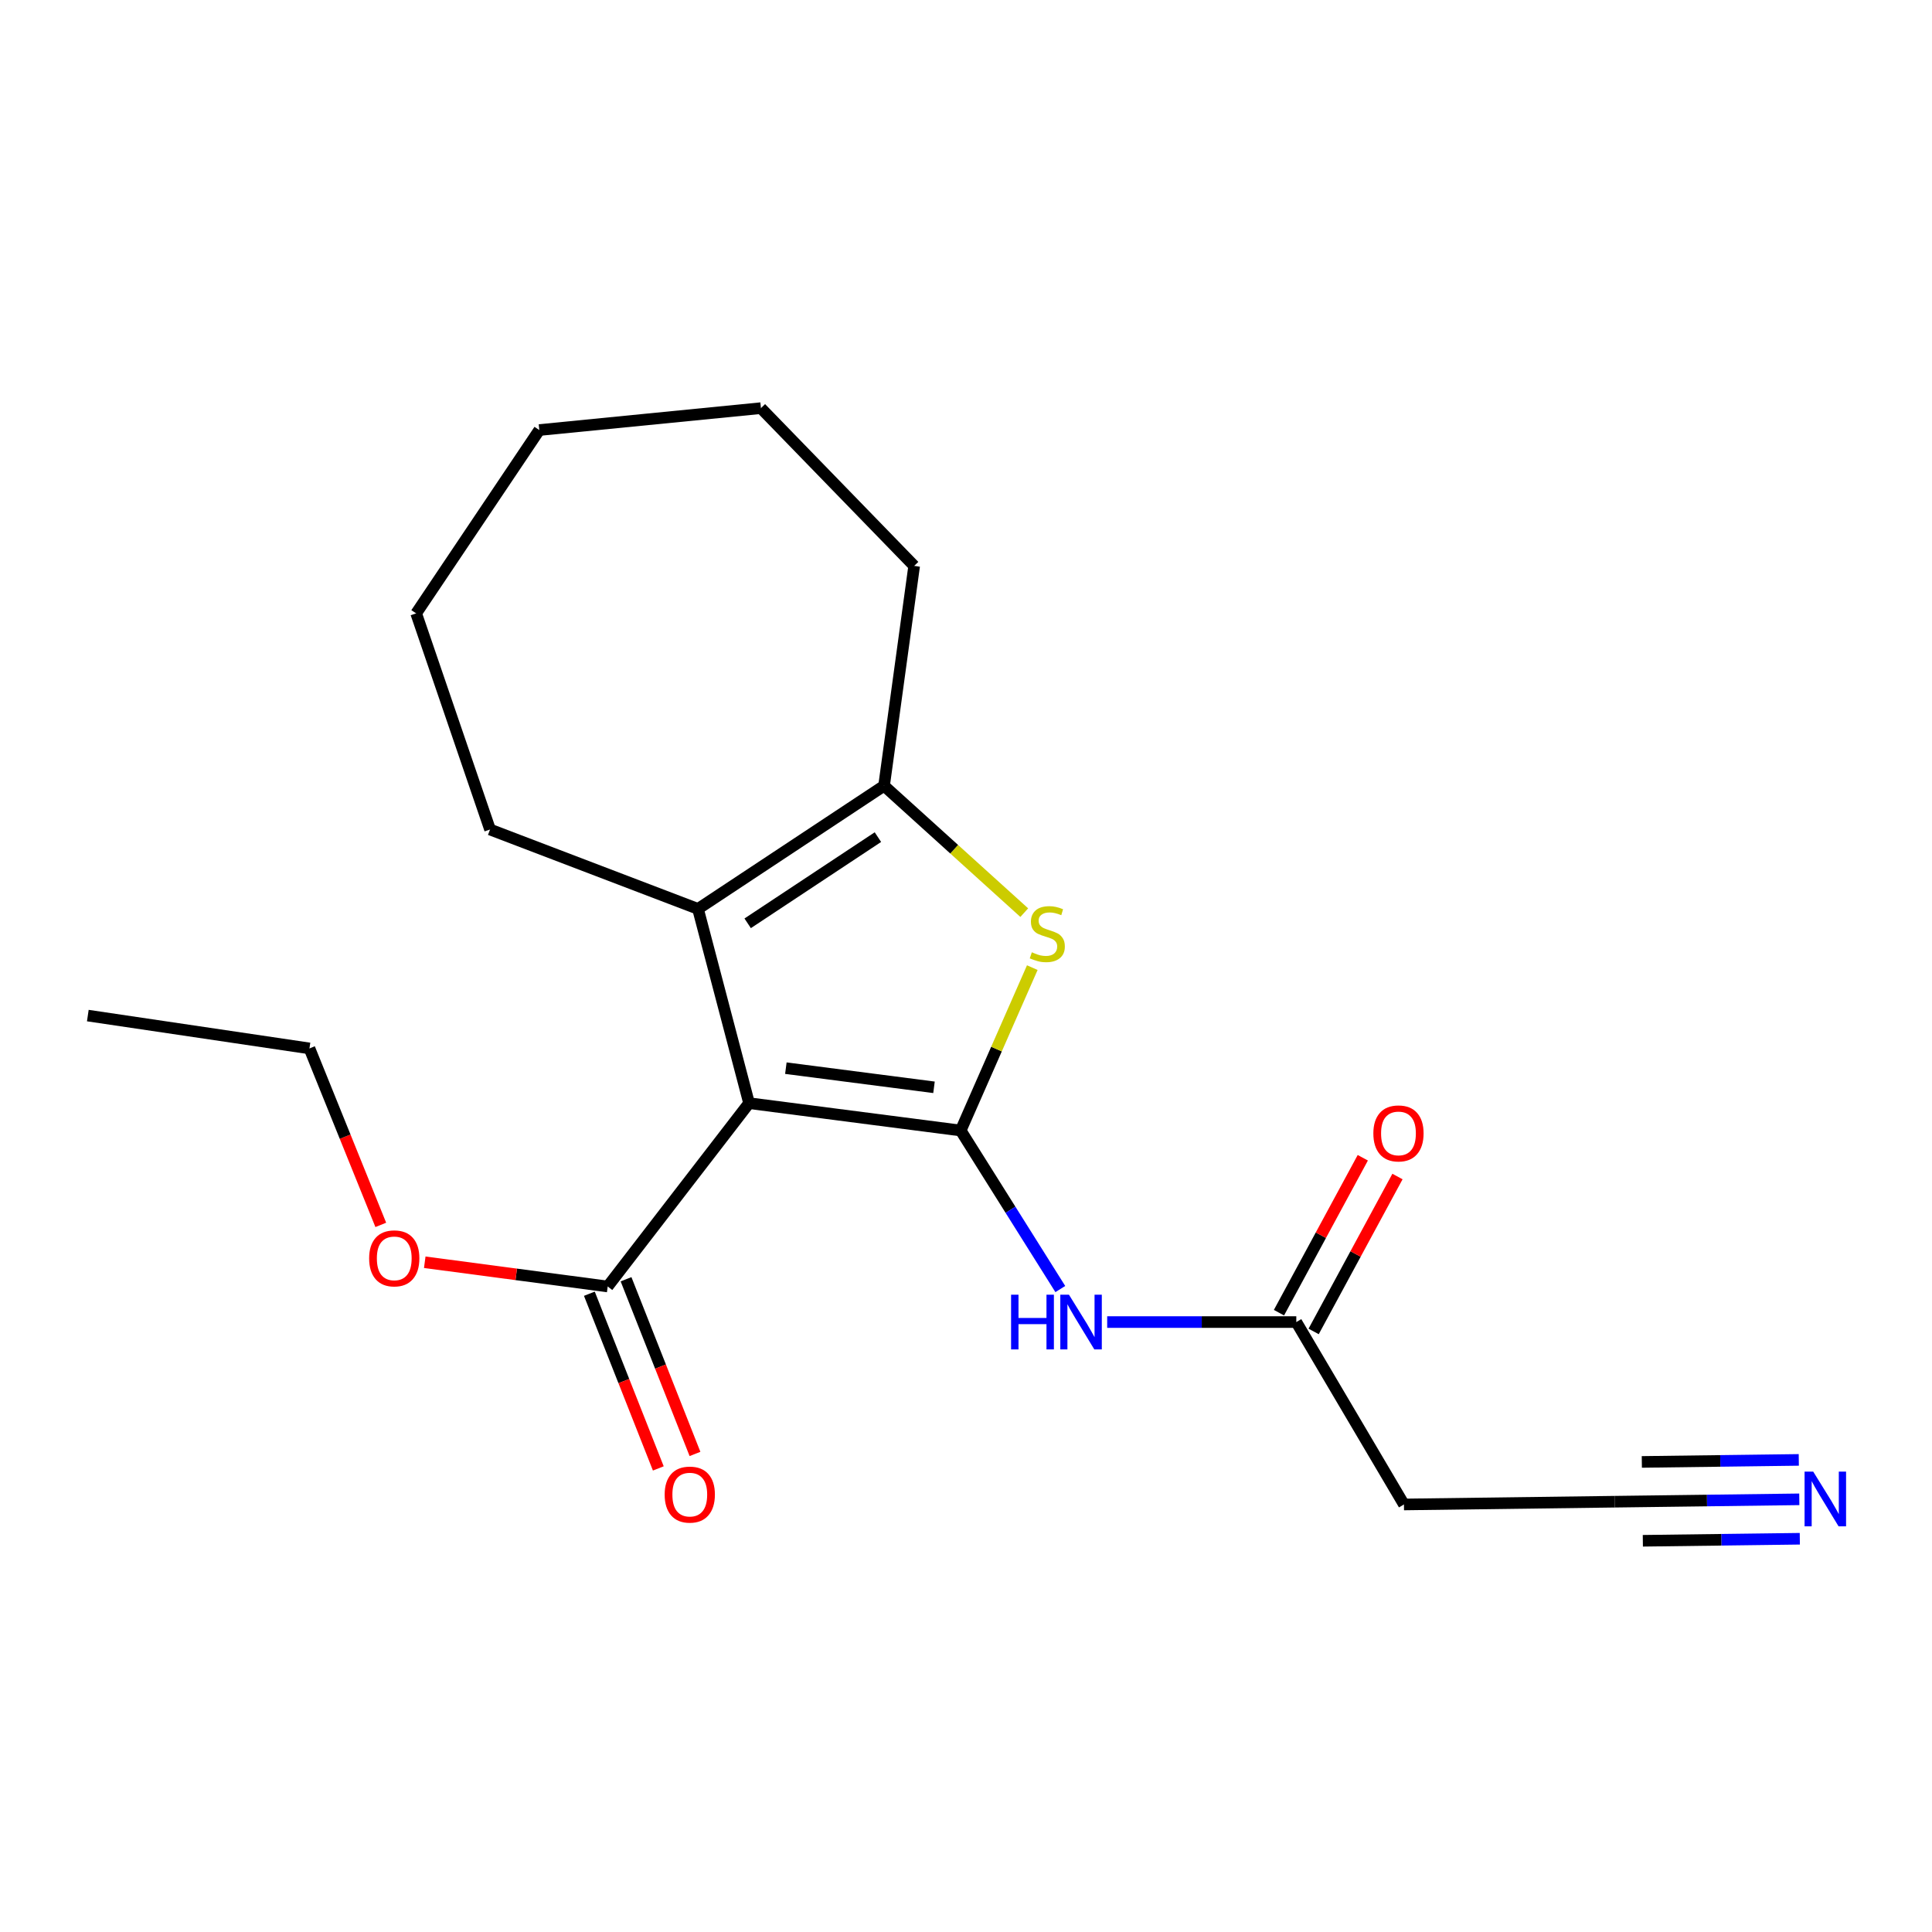 <?xml version='1.0' encoding='iso-8859-1'?>
<svg version='1.1' baseProfile='full'
              xmlns='http://www.w3.org/2000/svg'
                      xmlns:rdkit='http://www.rdkit.org/xml'
                      xmlns:xlink='http://www.w3.org/1999/xlink'
                  xml:space='preserve'
width='1000px' height='1000px' viewBox='0 0 1000 1000'>
<!-- END OF HEADER -->
<rect style='opacity:1.0;fill:#FFFFFF;stroke:none' width='1000' height='1000' x='0' y='0'> </rect>
<path class='bond-0' d='M 497.25,585.155 L 387.711,570.993' style='fill:none;fill-rule:evenodd;stroke:#000000;stroke-width:6px;stroke-linecap:butt;stroke-linejoin:miter;stroke-opacity:1' />
<path class='bond-0' d='M 483.436,562.79 L 406.759,552.877' style='fill:none;fill-rule:evenodd;stroke:#000000;stroke-width:6px;stroke-linecap:butt;stroke-linejoin:miter;stroke-opacity:1' />
<path class='bond-1' d='M 497.25,585.155 L 515.783,542.999' style='fill:none;fill-rule:evenodd;stroke:#000000;stroke-width:6px;stroke-linecap:butt;stroke-linejoin:miter;stroke-opacity:1' />
<path class='bond-1' d='M 515.783,542.999 L 534.316,500.843' style='fill:none;fill-rule:evenodd;stroke:#CCCC00;stroke-width:6px;stroke-linecap:butt;stroke-linejoin:miter;stroke-opacity:1' />
<path class='bond-4' d='M 497.25,585.155 L 523.033,626.182' style='fill:none;fill-rule:evenodd;stroke:#000000;stroke-width:6px;stroke-linecap:butt;stroke-linejoin:miter;stroke-opacity:1' />
<path class='bond-4' d='M 523.033,626.182 L 548.816,667.209' style='fill:none;fill-rule:evenodd;stroke:#0000FF;stroke-width:6px;stroke-linecap:butt;stroke-linejoin:miter;stroke-opacity:1' />
<path class='bond-2' d='M 387.711,570.993 L 361.282,470.446' style='fill:none;fill-rule:evenodd;stroke:#000000;stroke-width:6px;stroke-linecap:butt;stroke-linejoin:miter;stroke-opacity:1' />
<path class='bond-5' d='M 387.711,570.993 L 314.546,665.883' style='fill:none;fill-rule:evenodd;stroke:#000000;stroke-width:6px;stroke-linecap:butt;stroke-linejoin:miter;stroke-opacity:1' />
<path class='bond-3' d='M 530.153,472.383 L 493.871,439.548' style='fill:none;fill-rule:evenodd;stroke:#CCCC00;stroke-width:6px;stroke-linecap:butt;stroke-linejoin:miter;stroke-opacity:1' />
<path class='bond-3' d='M 493.871,439.548 L 457.589,406.713' style='fill:none;fill-rule:evenodd;stroke:#000000;stroke-width:6px;stroke-linecap:butt;stroke-linejoin:miter;stroke-opacity:1' />
<path class='bond-13' d='M 361.282,470.446 L 253.648,429.356' style='fill:none;fill-rule:evenodd;stroke:#000000;stroke-width:6px;stroke-linecap:butt;stroke-linejoin:miter;stroke-opacity:1' />
<path class='bond-20' d='M 361.282,470.446 L 457.589,406.713' style='fill:none;fill-rule:evenodd;stroke:#000000;stroke-width:6px;stroke-linecap:butt;stroke-linejoin:miter;stroke-opacity:1' />
<path class='bond-20' d='M 386.991,477.905 L 454.406,433.293' style='fill:none;fill-rule:evenodd;stroke:#000000;stroke-width:6px;stroke-linecap:butt;stroke-linejoin:miter;stroke-opacity:1' />
<path class='bond-14' d='M 457.589,406.713 L 473.168,292.922' style='fill:none;fill-rule:evenodd;stroke:#000000;stroke-width:6px;stroke-linecap:butt;stroke-linejoin:miter;stroke-opacity:1' />
<path class='bond-6' d='M 573.079,684.297 L 622.022,684.297' style='fill:none;fill-rule:evenodd;stroke:#0000FF;stroke-width:6px;stroke-linecap:butt;stroke-linejoin:miter;stroke-opacity:1' />
<path class='bond-6' d='M 622.022,684.297 L 670.964,684.297' style='fill:none;fill-rule:evenodd;stroke:#000000;stroke-width:6px;stroke-linecap:butt;stroke-linejoin:miter;stroke-opacity:1' />
<path class='bond-10' d='M 305.054,669.63 L 322.899,714.84' style='fill:none;fill-rule:evenodd;stroke:#000000;stroke-width:6px;stroke-linecap:butt;stroke-linejoin:miter;stroke-opacity:1' />
<path class='bond-10' d='M 322.899,714.84 L 340.744,760.051' style='fill:none;fill-rule:evenodd;stroke:#FF0000;stroke-width:6px;stroke-linecap:butt;stroke-linejoin:miter;stroke-opacity:1' />
<path class='bond-10' d='M 324.037,662.137 L 341.883,707.347' style='fill:none;fill-rule:evenodd;stroke:#000000;stroke-width:6px;stroke-linecap:butt;stroke-linejoin:miter;stroke-opacity:1' />
<path class='bond-10' d='M 341.883,707.347 L 359.728,752.558' style='fill:none;fill-rule:evenodd;stroke:#FF0000;stroke-width:6px;stroke-linecap:butt;stroke-linejoin:miter;stroke-opacity:1' />
<path class='bond-12' d='M 314.546,665.883 L 267.199,659.61' style='fill:none;fill-rule:evenodd;stroke:#000000;stroke-width:6px;stroke-linecap:butt;stroke-linejoin:miter;stroke-opacity:1' />
<path class='bond-12' d='M 267.199,659.61 L 219.852,653.337' style='fill:none;fill-rule:evenodd;stroke:#FF0000;stroke-width:6px;stroke-linecap:butt;stroke-linejoin:miter;stroke-opacity:1' />
<path class='bond-9' d='M 670.964,684.297 L 726.68,778.71' style='fill:none;fill-rule:evenodd;stroke:#000000;stroke-width:6px;stroke-linecap:butt;stroke-linejoin:miter;stroke-opacity:1' />
<path class='bond-11' d='M 679.939,689.153 L 701.634,649.06' style='fill:none;fill-rule:evenodd;stroke:#000000;stroke-width:6px;stroke-linecap:butt;stroke-linejoin:miter;stroke-opacity:1' />
<path class='bond-11' d='M 701.634,649.06 L 723.33,608.966' style='fill:none;fill-rule:evenodd;stroke:#FF0000;stroke-width:6px;stroke-linecap:butt;stroke-linejoin:miter;stroke-opacity:1' />
<path class='bond-11' d='M 661.989,679.44 L 683.685,639.347' style='fill:none;fill-rule:evenodd;stroke:#000000;stroke-width:6px;stroke-linecap:butt;stroke-linejoin:miter;stroke-opacity:1' />
<path class='bond-11' d='M 683.685,639.347 L 705.381,599.254' style='fill:none;fill-rule:evenodd;stroke:#FF0000;stroke-width:6px;stroke-linecap:butt;stroke-linejoin:miter;stroke-opacity:1' />
<path class='bond-7' d='M 931.316,776.049 L 883.524,776.666' style='fill:none;fill-rule:evenodd;stroke:#0000FF;stroke-width:6px;stroke-linecap:butt;stroke-linejoin:miter;stroke-opacity:1' />
<path class='bond-7' d='M 883.524,776.666 L 835.732,777.282' style='fill:none;fill-rule:evenodd;stroke:#000000;stroke-width:6px;stroke-linecap:butt;stroke-linejoin:miter;stroke-opacity:1' />
<path class='bond-7' d='M 931.053,755.642 L 890.43,756.166' style='fill:none;fill-rule:evenodd;stroke:#0000FF;stroke-width:6px;stroke-linecap:butt;stroke-linejoin:miter;stroke-opacity:1' />
<path class='bond-7' d='M 890.43,756.166 L 849.806,756.69' style='fill:none;fill-rule:evenodd;stroke:#000000;stroke-width:6px;stroke-linecap:butt;stroke-linejoin:miter;stroke-opacity:1' />
<path class='bond-7' d='M 931.58,796.457 L 890.956,796.98' style='fill:none;fill-rule:evenodd;stroke:#0000FF;stroke-width:6px;stroke-linecap:butt;stroke-linejoin:miter;stroke-opacity:1' />
<path class='bond-7' d='M 890.956,796.98 L 850.332,797.504' style='fill:none;fill-rule:evenodd;stroke:#000000;stroke-width:6px;stroke-linecap:butt;stroke-linejoin:miter;stroke-opacity:1' />
<path class='bond-8' d='M 835.732,777.282 L 726.68,778.71' style='fill:none;fill-rule:evenodd;stroke:#000000;stroke-width:6px;stroke-linecap:butt;stroke-linejoin:miter;stroke-opacity:1' />
<path class='bond-15' d='M 197.094,633.998 L 178.634,588.328' style='fill:none;fill-rule:evenodd;stroke:#FF0000;stroke-width:6px;stroke-linecap:butt;stroke-linejoin:miter;stroke-opacity:1' />
<path class='bond-15' d='M 178.634,588.328 L 160.175,542.659' style='fill:none;fill-rule:evenodd;stroke:#000000;stroke-width:6px;stroke-linecap:butt;stroke-linejoin:miter;stroke-opacity:1' />
<path class='bond-16' d='M 253.648,429.356 L 215.404,317.481' style='fill:none;fill-rule:evenodd;stroke:#000000;stroke-width:6px;stroke-linecap:butt;stroke-linejoin:miter;stroke-opacity:1' />
<path class='bond-17' d='M 473.168,292.922 L 393.857,211.253' style='fill:none;fill-rule:evenodd;stroke:#000000;stroke-width:6px;stroke-linecap:butt;stroke-linejoin:miter;stroke-opacity:1' />
<path class='bond-18' d='M 160.175,542.659 L 45.455,525.663' style='fill:none;fill-rule:evenodd;stroke:#000000;stroke-width:6px;stroke-linecap:butt;stroke-linejoin:miter;stroke-opacity:1' />
<path class='bond-21' d='M 215.404,317.481 L 279.136,222.591' style='fill:none;fill-rule:evenodd;stroke:#000000;stroke-width:6px;stroke-linecap:butt;stroke-linejoin:miter;stroke-opacity:1' />
<path class='bond-19' d='M 393.857,211.253 L 279.136,222.591' style='fill:none;fill-rule:evenodd;stroke:#000000;stroke-width:6px;stroke-linecap:butt;stroke-linejoin:miter;stroke-opacity:1' />
<path  class='atom-2' d='M 534.082 492.899
Q 534.402 493.019, 535.722 493.579
Q 537.042 494.139, 538.482 494.499
Q 539.962 494.819, 541.402 494.819
Q 544.082 494.819, 545.642 493.539
Q 547.202 492.219, 547.202 489.939
Q 547.202 488.379, 546.402 487.419
Q 545.642 486.459, 544.442 485.939
Q 543.242 485.419, 541.242 484.819
Q 538.722 484.059, 537.202 483.339
Q 535.722 482.619, 534.642 481.099
Q 533.602 479.579, 533.602 477.019
Q 533.602 473.459, 536.002 471.259
Q 538.442 469.059, 543.242 469.059
Q 546.522 469.059, 550.242 470.619
L 549.322 473.699
Q 545.922 472.299, 543.362 472.299
Q 540.602 472.299, 539.082 473.459
Q 537.562 474.579, 537.602 476.539
Q 537.602 478.059, 538.362 478.979
Q 539.162 479.899, 540.282 480.419
Q 541.442 480.939, 543.362 481.539
Q 545.922 482.339, 547.442 483.139
Q 548.962 483.939, 550.042 485.579
Q 551.162 487.179, 551.162 489.939
Q 551.162 493.859, 548.522 495.979
Q 545.922 498.059, 541.562 498.059
Q 539.042 498.059, 537.122 497.499
Q 535.242 496.979, 533.002 496.059
L 534.082 492.899
' fill='#CCCC00'/>
<path  class='atom-5' d='M 523.334 670.137
L 527.174 670.137
L 527.174 682.177
L 541.654 682.177
L 541.654 670.137
L 545.494 670.137
L 545.494 698.457
L 541.654 698.457
L 541.654 685.377
L 527.174 685.377
L 527.174 698.457
L 523.334 698.457
L 523.334 670.137
' fill='#0000FF'/>
<path  class='atom-5' d='M 553.294 670.137
L 562.574 685.137
Q 563.494 686.617, 564.974 689.297
Q 566.454 691.977, 566.534 692.137
L 566.534 670.137
L 570.294 670.137
L 570.294 698.457
L 566.414 698.457
L 556.454 682.057
Q 555.294 680.137, 554.054 677.937
Q 552.854 675.737, 552.494 675.057
L 552.494 698.457
L 548.814 698.457
L 548.814 670.137
L 553.294 670.137
' fill='#0000FF'/>
<path  class='atom-8' d='M 938.523 761.716
L 947.803 776.716
Q 948.723 778.196, 950.203 780.876
Q 951.683 783.556, 951.763 783.716
L 951.763 761.716
L 955.523 761.716
L 955.523 790.036
L 951.643 790.036
L 941.683 773.636
Q 940.523 771.716, 939.283 769.516
Q 938.083 767.316, 937.723 766.636
L 937.723 790.036
L 934.043 790.036
L 934.043 761.716
L 938.523 761.716
' fill='#0000FF'/>
<path  class='atom-11' d='M 344.03 773.597
Q 344.03 766.797, 347.39 762.997
Q 350.75 759.197, 357.03 759.197
Q 363.31 759.197, 366.67 762.997
Q 370.03 766.797, 370.03 773.597
Q 370.03 780.477, 366.63 784.397
Q 363.23 788.277, 357.03 788.277
Q 350.79 788.277, 347.39 784.397
Q 344.03 780.517, 344.03 773.597
M 357.03 785.077
Q 361.35 785.077, 363.67 782.197
Q 366.03 779.277, 366.03 773.597
Q 366.03 768.037, 363.67 765.237
Q 361.35 762.397, 357.03 762.397
Q 352.71 762.397, 350.35 765.197
Q 348.03 767.997, 348.03 773.597
Q 348.03 779.317, 350.35 782.197
Q 352.71 785.077, 357.03 785.077
' fill='#FF0000'/>
<path  class='atom-12' d='M 710.846 586.652
Q 710.846 579.852, 714.206 576.052
Q 717.566 572.252, 723.846 572.252
Q 730.126 572.252, 733.486 576.052
Q 736.846 579.852, 736.846 586.652
Q 736.846 593.532, 733.446 597.452
Q 730.046 601.332, 723.846 601.332
Q 717.606 601.332, 714.206 597.452
Q 710.846 593.572, 710.846 586.652
M 723.846 598.132
Q 728.166 598.132, 730.486 595.252
Q 732.846 592.332, 732.846 586.652
Q 732.846 581.092, 730.486 578.292
Q 728.166 575.452, 723.846 575.452
Q 719.526 575.452, 717.166 578.252
Q 714.846 581.052, 714.846 586.652
Q 714.846 592.372, 717.166 595.252
Q 719.526 598.132, 723.846 598.132
' fill='#FF0000'/>
<path  class='atom-13' d='M 191.066 651.326
Q 191.066 644.526, 194.426 640.726
Q 197.786 636.926, 204.066 636.926
Q 210.346 636.926, 213.706 640.726
Q 217.066 644.526, 217.066 651.326
Q 217.066 658.206, 213.666 662.126
Q 210.266 666.006, 204.066 666.006
Q 197.826 666.006, 194.426 662.126
Q 191.066 658.246, 191.066 651.326
M 204.066 662.806
Q 208.386 662.806, 210.706 659.926
Q 213.066 657.006, 213.066 651.326
Q 213.066 645.766, 210.706 642.966
Q 208.386 640.126, 204.066 640.126
Q 199.746 640.126, 197.386 642.926
Q 195.066 645.726, 195.066 651.326
Q 195.066 657.046, 197.386 659.926
Q 199.746 662.806, 204.066 662.806
' fill='#FF0000'/>
</svg>
